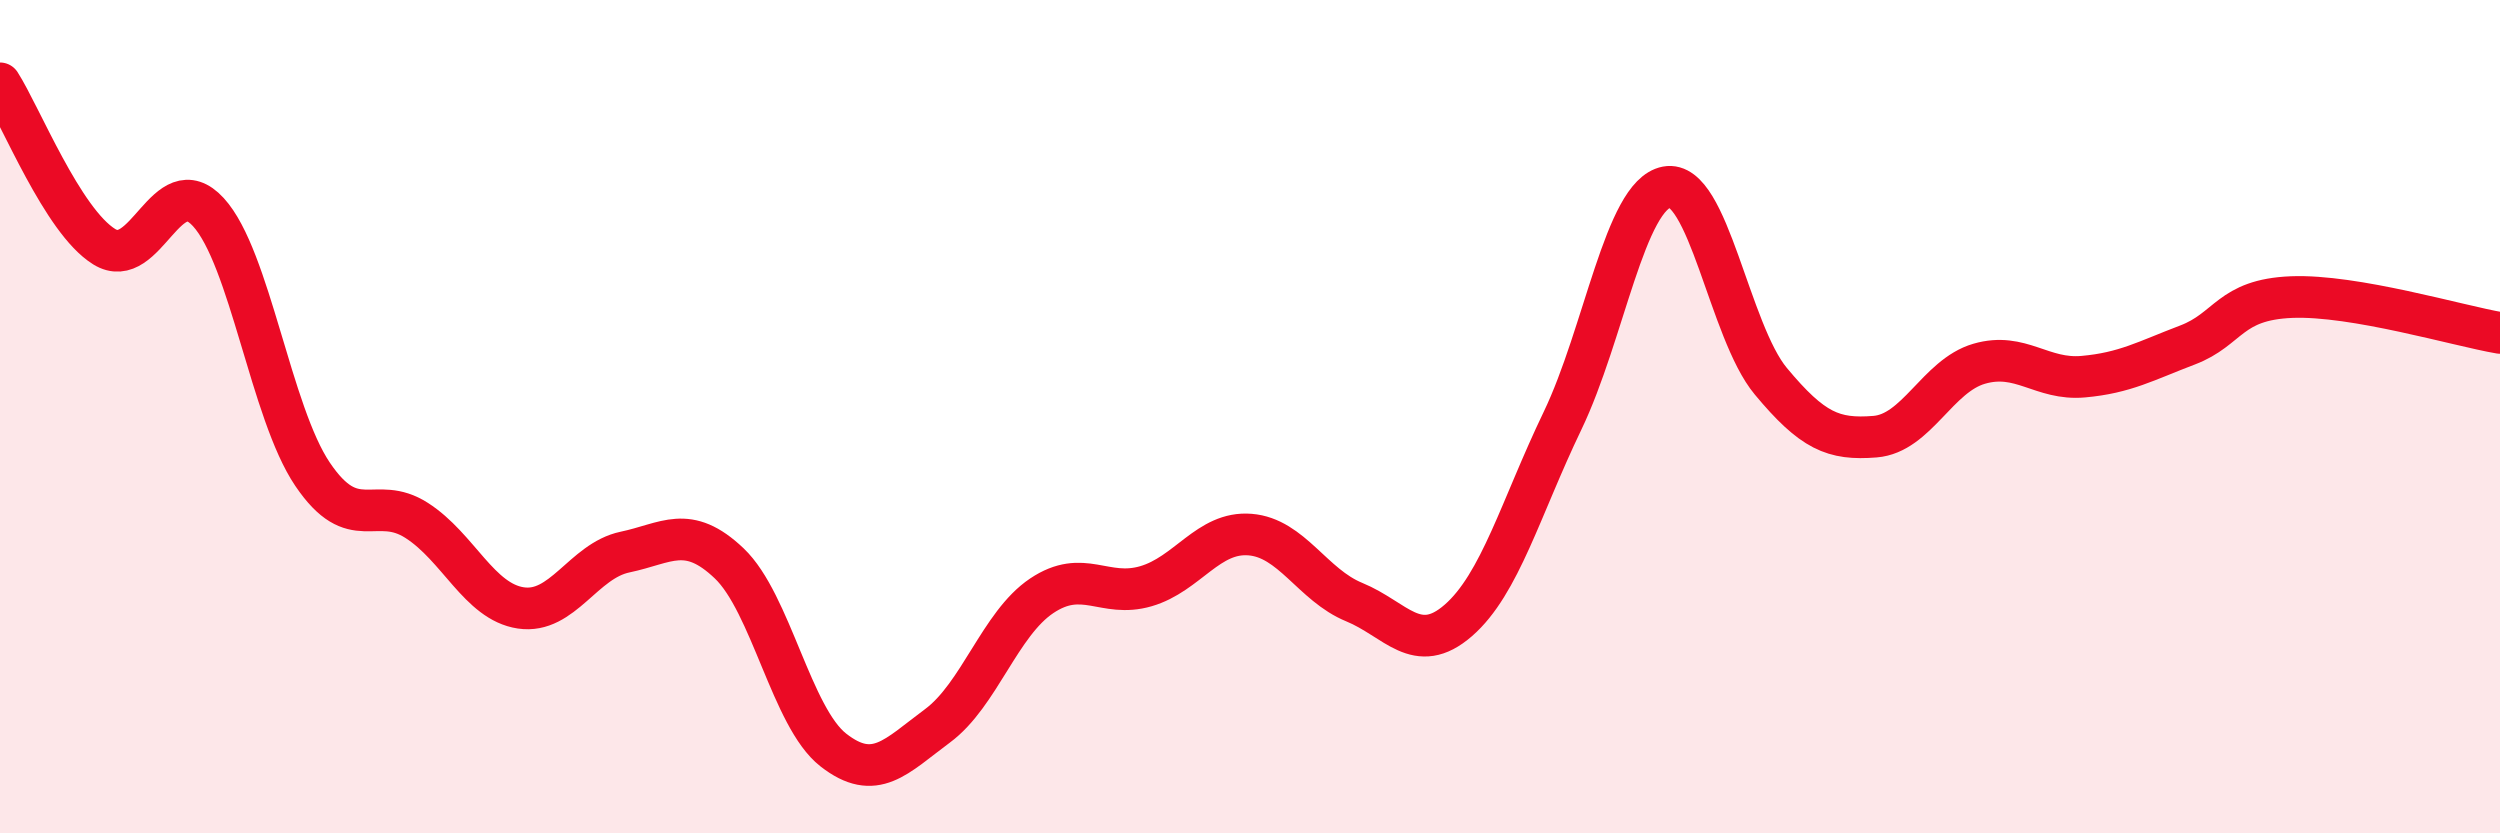 
    <svg width="60" height="20" viewBox="0 0 60 20" xmlns="http://www.w3.org/2000/svg">
      <path
        d="M 0,2 C 0.5,2.78 1.5,5.3 2.5,5.92 C 3.5,6.54 4,4 5,5.09 C 6,6.18 6.5,9.9 7.5,11.38 C 8.5,12.86 9,11.85 10,12.49 C 11,13.13 11.5,14.44 12.5,14.59 C 13.5,14.74 14,13.46 15,13.25 C 16,13.04 16.5,12.57 17.5,13.52 C 18.5,14.47 19,17.22 20,18 C 21,18.78 21.5,18.16 22.5,17.42 C 23.5,16.68 24,14.97 25,14.3 C 26,13.63 26.5,14.36 27.5,14.07 C 28.5,13.78 29,12.75 30,12.83 C 31,12.91 31.5,14.04 32.5,14.45 C 33.5,14.86 34,15.76 35,14.89 C 36,14.02 36.5,12.18 37.5,10.1 C 38.5,8.02 39,4.68 40,4.49 C 41,4.3 41.5,7.95 42.5,9.15 C 43.5,10.35 44,10.56 45,10.48 C 46,10.4 46.5,9.02 47.5,8.73 C 48.5,8.44 49,9.13 50,9.04 C 51,8.95 51.5,8.66 52.5,8.28 C 53.5,7.9 53.5,7.19 55,7.13 C 56.5,7.07 59,7.82 60,7.99L60 20L0 20Z"
        fill="#EB0A25"
        opacity="0.1"
        stroke-linecap="round"
        stroke-linejoin="round"
      />
      <path
        d="M 0,2 C 0.5,2.78 1.5,5.3 2.5,5.92 C 3.5,6.54 4,4 5,5.09 C 6,6.18 6.5,9.9 7.5,11.38 C 8.5,12.86 9,11.85 10,12.49 C 11,13.13 11.5,14.44 12.5,14.59 C 13.5,14.74 14,13.46 15,13.25 C 16,13.04 16.5,12.57 17.5,13.52 C 18.5,14.47 19,17.22 20,18 C 21,18.78 21.5,18.16 22.5,17.42 C 23.5,16.68 24,14.97 25,14.3 C 26,13.63 26.5,14.36 27.5,14.07 C 28.5,13.78 29,12.75 30,12.83 C 31,12.91 31.5,14.04 32.5,14.45 C 33.5,14.86 34,15.76 35,14.89 C 36,14.02 36.5,12.18 37.5,10.1 C 38.5,8.02 39,4.68 40,4.49 C 41,4.3 41.5,7.95 42.5,9.15 C 43.5,10.35 44,10.56 45,10.48 C 46,10.4 46.5,9.02 47.5,8.73 C 48.5,8.44 49,9.13 50,9.04 C 51,8.95 51.5,8.66 52.5,8.28 C 53.5,7.9 53.5,7.19 55,7.13 C 56.5,7.07 59,7.82 60,7.99"
        stroke="#EB0A25"
        stroke-width="1"
        fill="none"
        stroke-linecap="round"
        stroke-linejoin="round"
      />
    </svg>
  